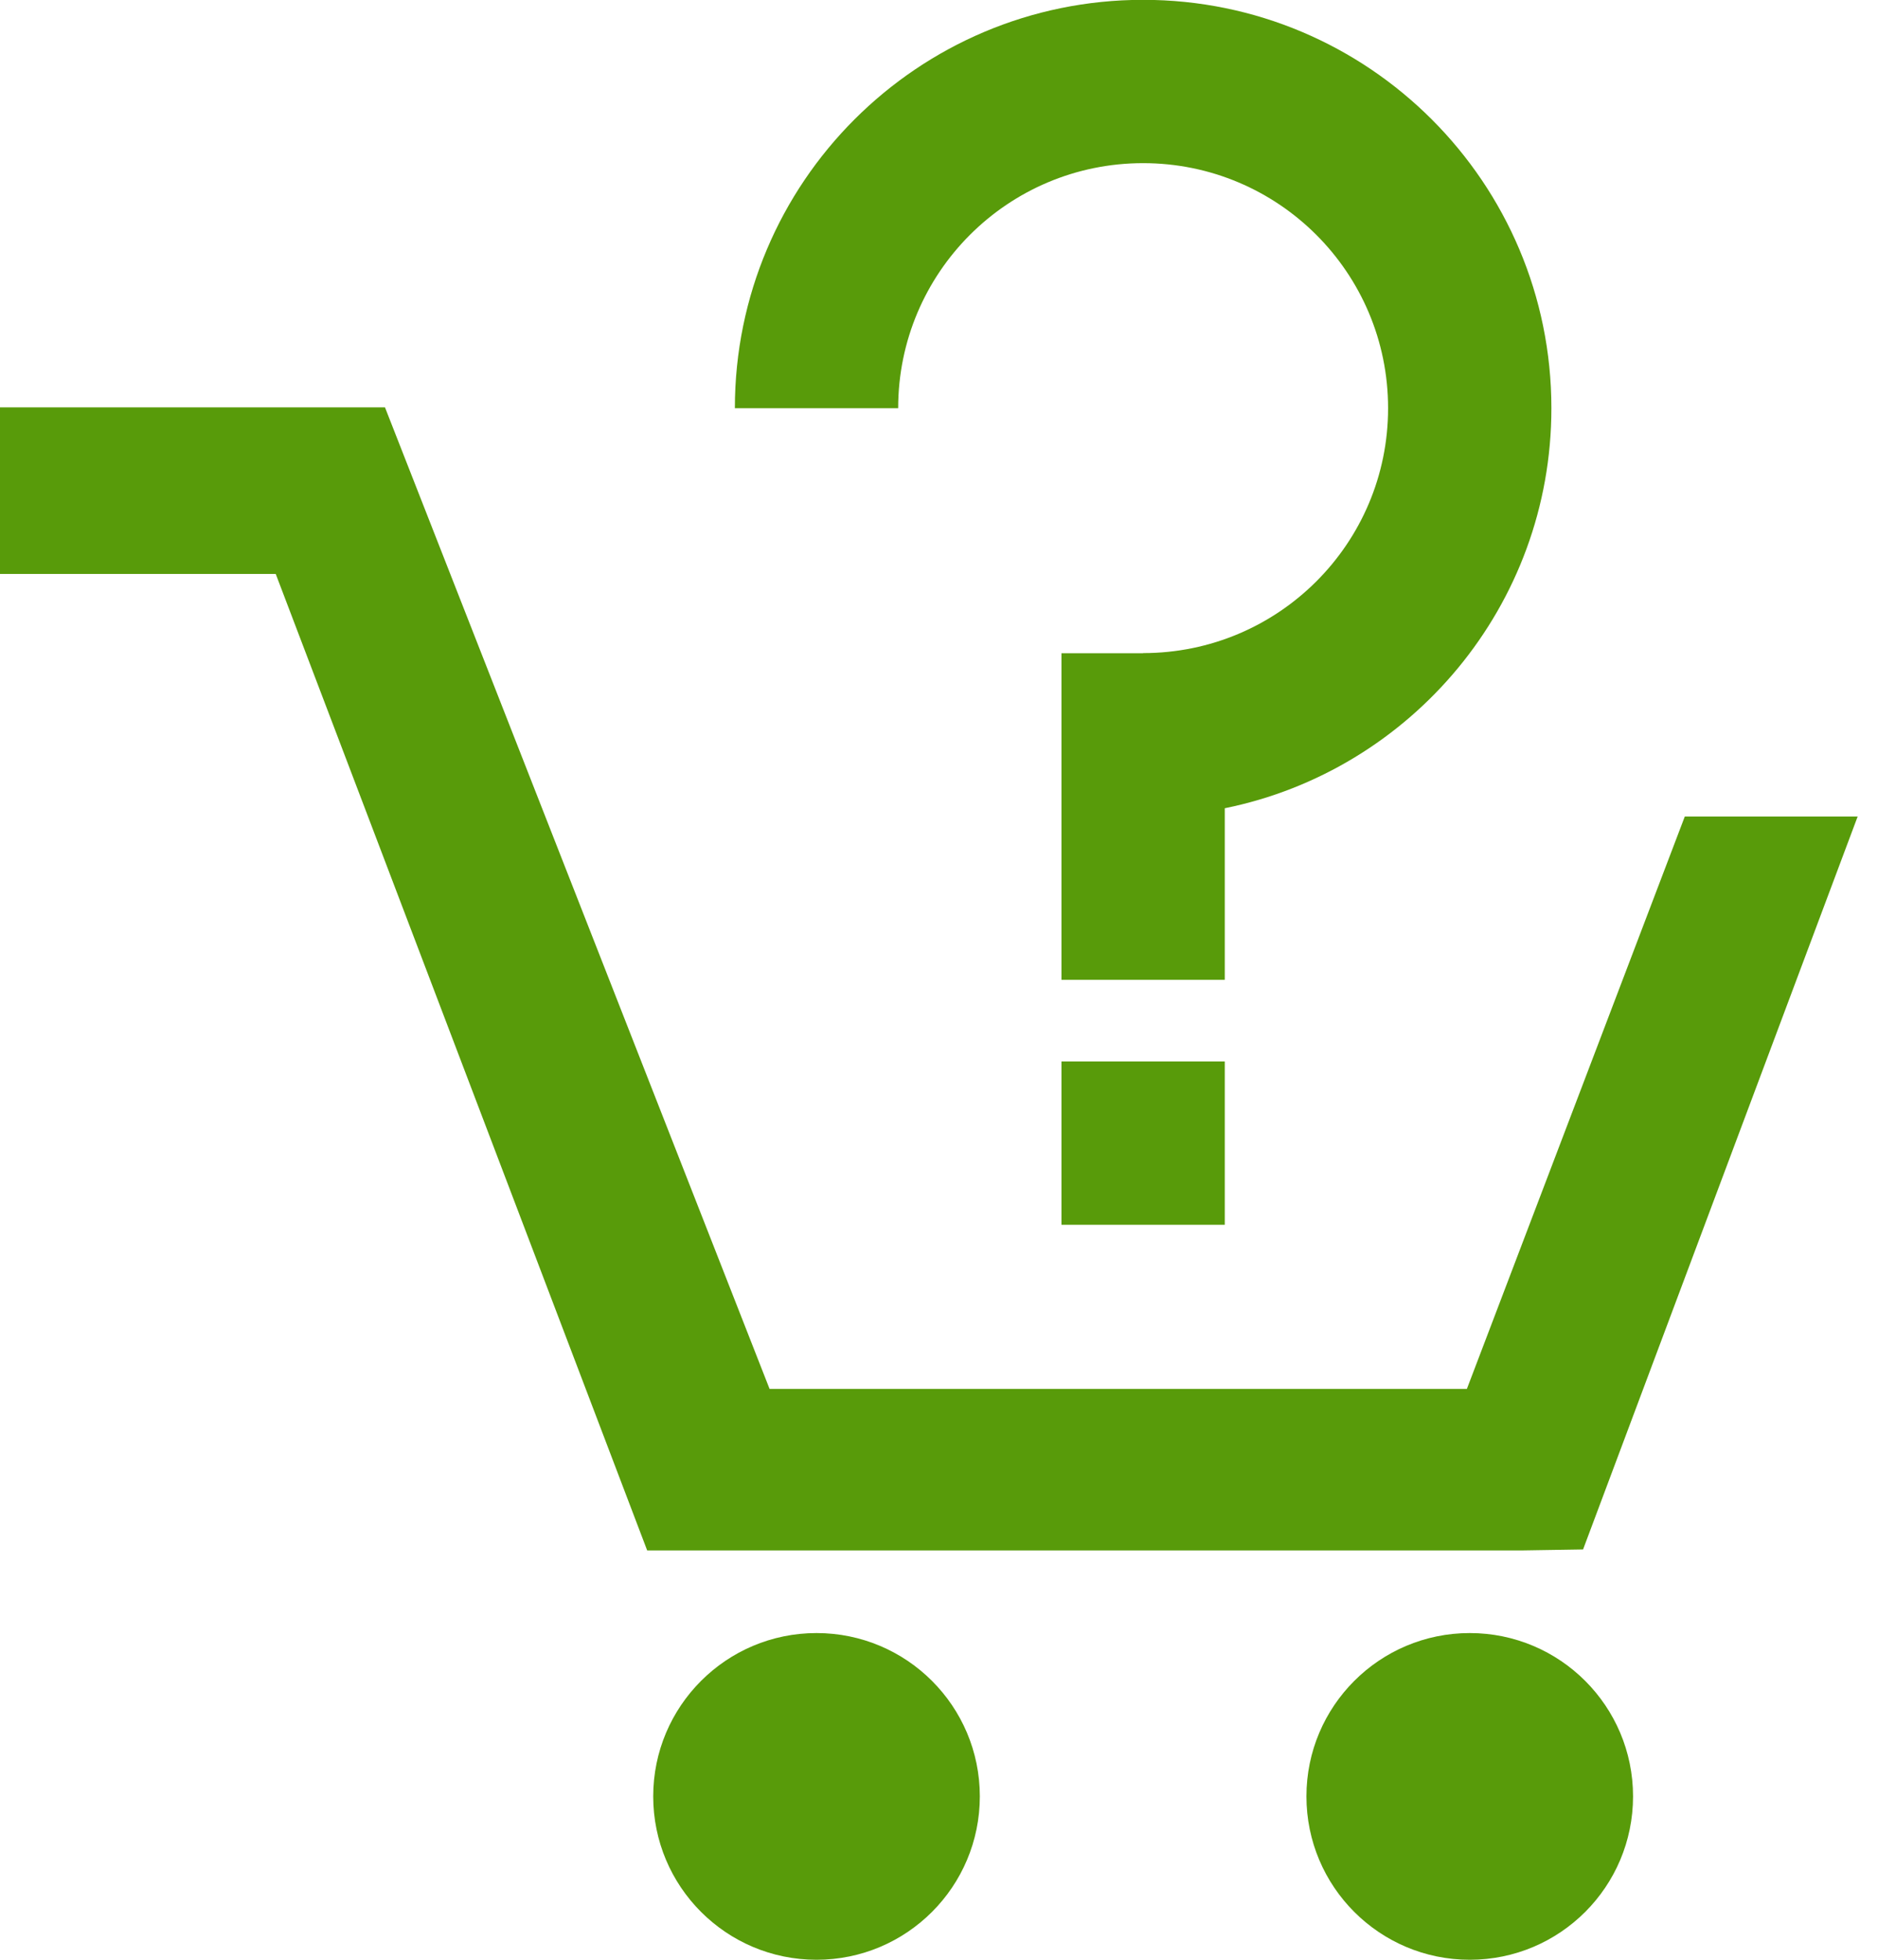 <svg 
 xmlns="http://www.w3.org/2000/svg"
 xmlns:xlink="http://www.w3.org/1999/xlink"
 width="23px" height="24px">
<path fill-rule="evenodd"  fill="rgb(88, 155, 10)"
 d="M19.388,18.975 L18.641,18.987 L7.926,18.987 L3.377,7.029 L-0.014,7.029 L-0.014,4.989 L4.715,4.989 L9.425,17.009 L17.965,17.009 L20.634,9.999 L22.751,9.999 L19.388,18.975 ZM15.000,14.999 L13.000,14.999 L13.000,12.999 L15.000,12.999 L15.000,14.999 ZM15.000,9.898 L15.000,11.999 L13.000,11.999 L13.000,8.000 L14.000,8.000 L14.000,7.998 C15.657,7.998 17.000,6.656 17.000,4.999 C17.000,3.340 15.657,1.998 14.000,1.998 C12.343,1.998 11.000,3.340 11.000,4.999 L9.000,4.999 C9.000,2.237 11.239,-0.002 14.000,-0.002 C16.761,-0.002 19.000,2.237 19.000,4.999 C19.000,7.417 17.282,9.435 15.000,9.898 ZM10.000,19.999 C11.105,19.999 12.000,20.895 12.000,21.999 C12.000,23.104 11.105,24.000 10.000,24.000 C8.895,24.000 8.000,23.104 8.000,21.999 C8.000,20.895 8.895,19.999 10.000,19.999 ZM18.000,19.999 C19.105,19.999 20.000,20.895 20.000,21.999 C20.000,23.104 19.105,24.000 18.000,24.000 C16.895,24.000 16.000,23.104 16.000,21.999 C16.000,20.895 16.895,19.999 18.000,19.999 Z"/>
</svg>